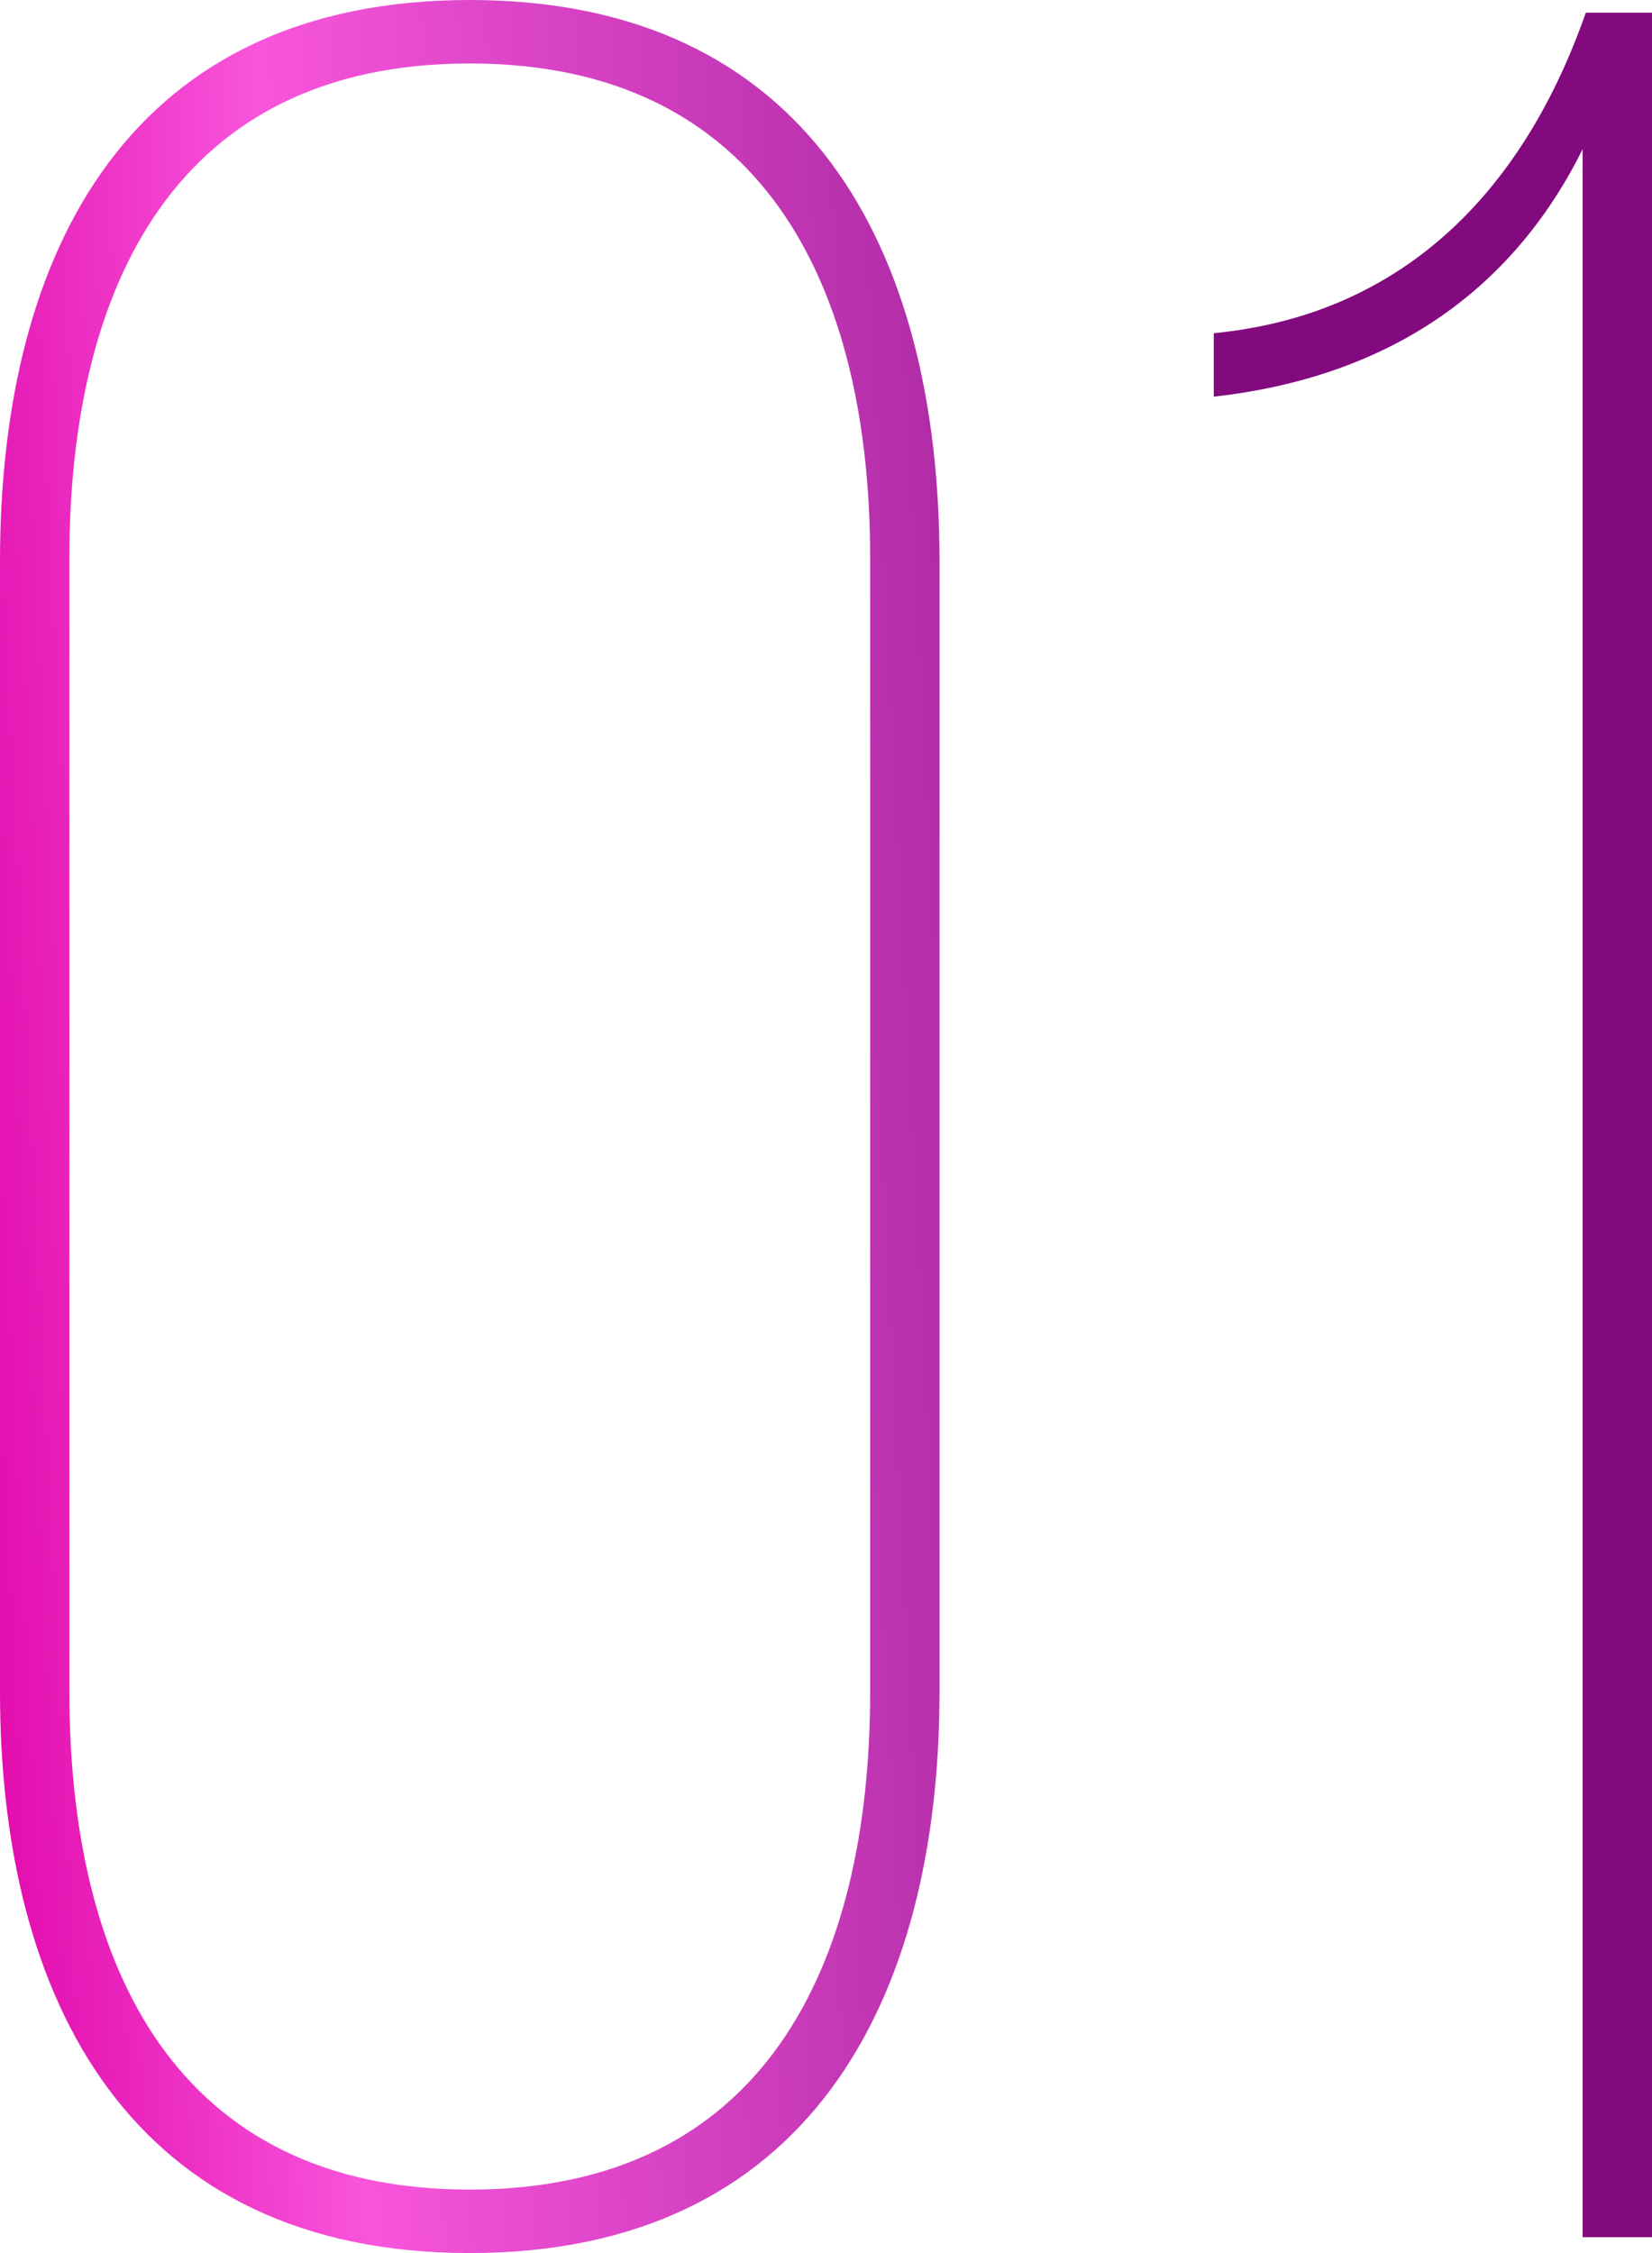 <?xml version="1.0" encoding="UTF-8"?> <svg xmlns="http://www.w3.org/2000/svg" width="66" height="90" viewBox="0 0 66 90" fill="none"> <path d="M0 67.563C0 79.986 5.29 90 18.768 90C32.246 90 37.536 79.986 37.536 67.563V22.437C37.536 9.887 32.246 0 18.768 0C5.29 0 0 9.887 0 22.437V67.563ZM2.771 22.31C2.771 11.409 7.054 2.535 18.768 2.535C30.482 2.535 34.765 11.409 34.765 22.31V67.563C34.765 78.591 30.482 87.465 18.768 87.465C7.054 87.465 2.771 78.591 2.771 67.563V22.31Z" fill="url(#paint0_linear_391_453)"></path> <path d="M63.229 89.366H66V0.507H63.355C60.962 7.352 56.301 12.549 48.492 13.31V15.845C55.293 15.085 60.332 11.789 63.229 5.958V89.366Z" fill="url(#paint1_linear_391_453)"></path> <defs> <linearGradient id="paint0_linear_391_453" x1="-1.46445e-07" y1="90" x2="70.43" y2="86.388" gradientUnits="userSpaceOnUse"> <stop stop-color="#E108AA"></stop> <stop offset="0.21" stop-color="#F855DC"></stop> <stop offset="0.57" stop-color="#B42EAA"></stop> <stop offset="0.73" stop-color="#83097E"></stop> </linearGradient> <linearGradient id="paint1_linear_391_453" x1="-1.46445e-07" y1="90" x2="70.43" y2="86.388" gradientUnits="userSpaceOnUse"> <stop stop-color="#E108AA"></stop> <stop offset="0.21" stop-color="#F855DC"></stop> <stop offset="0.57" stop-color="#B42EAA"></stop> <stop offset="0.73" stop-color="#83097E"></stop> </linearGradient> </defs> </svg> 